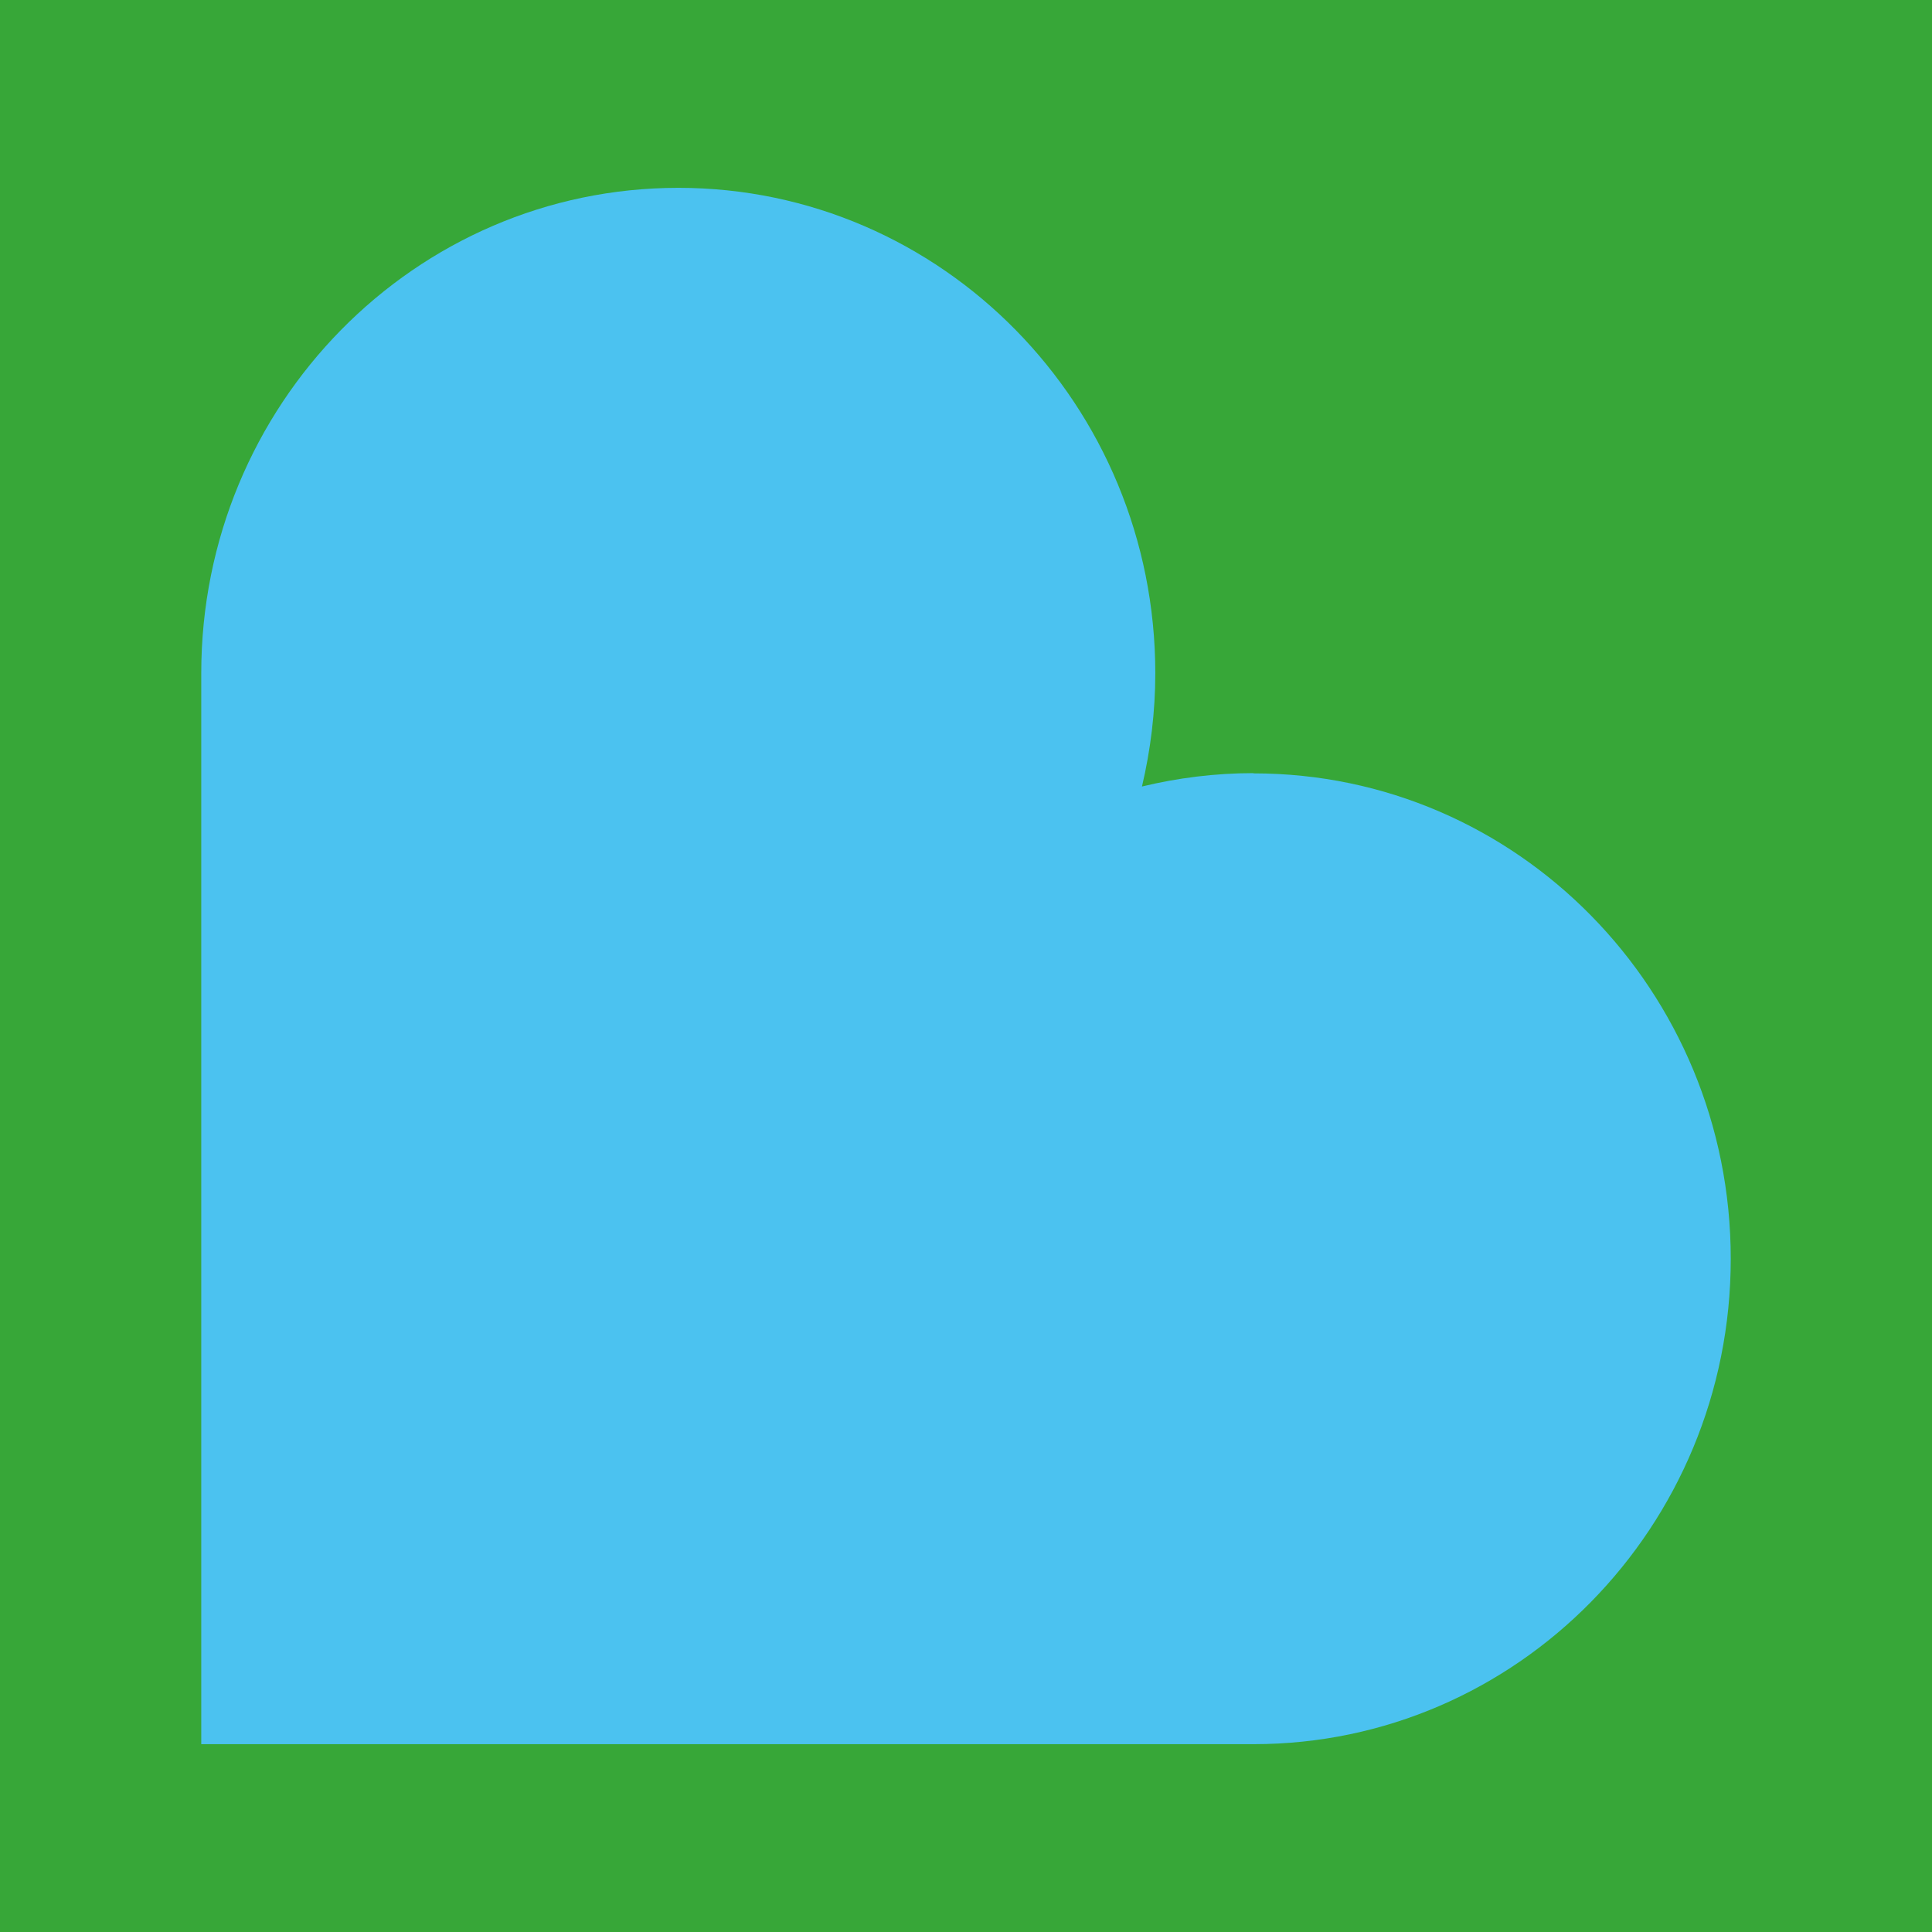 <svg width="144" height="144" viewBox="0 0 144 144" fill="none" xmlns="http://www.w3.org/2000/svg">
<rect width="144" height="144" fill="#37A738"/>
<path d="M93.417 57.625C90.55 57.625 87.777 57.982 85.116 58.621C85.754 55.913 86.109 53.074 86.109 50.178C86.109 30.19 70.201 14 50.564 14C30.927 14 15 30.19 15 50.178V130H93.436C113.073 130 129 113.791 129 93.822C129 73.852 113.092 57.643 93.436 57.643" fill="#4BC2F0"/>
</svg>
